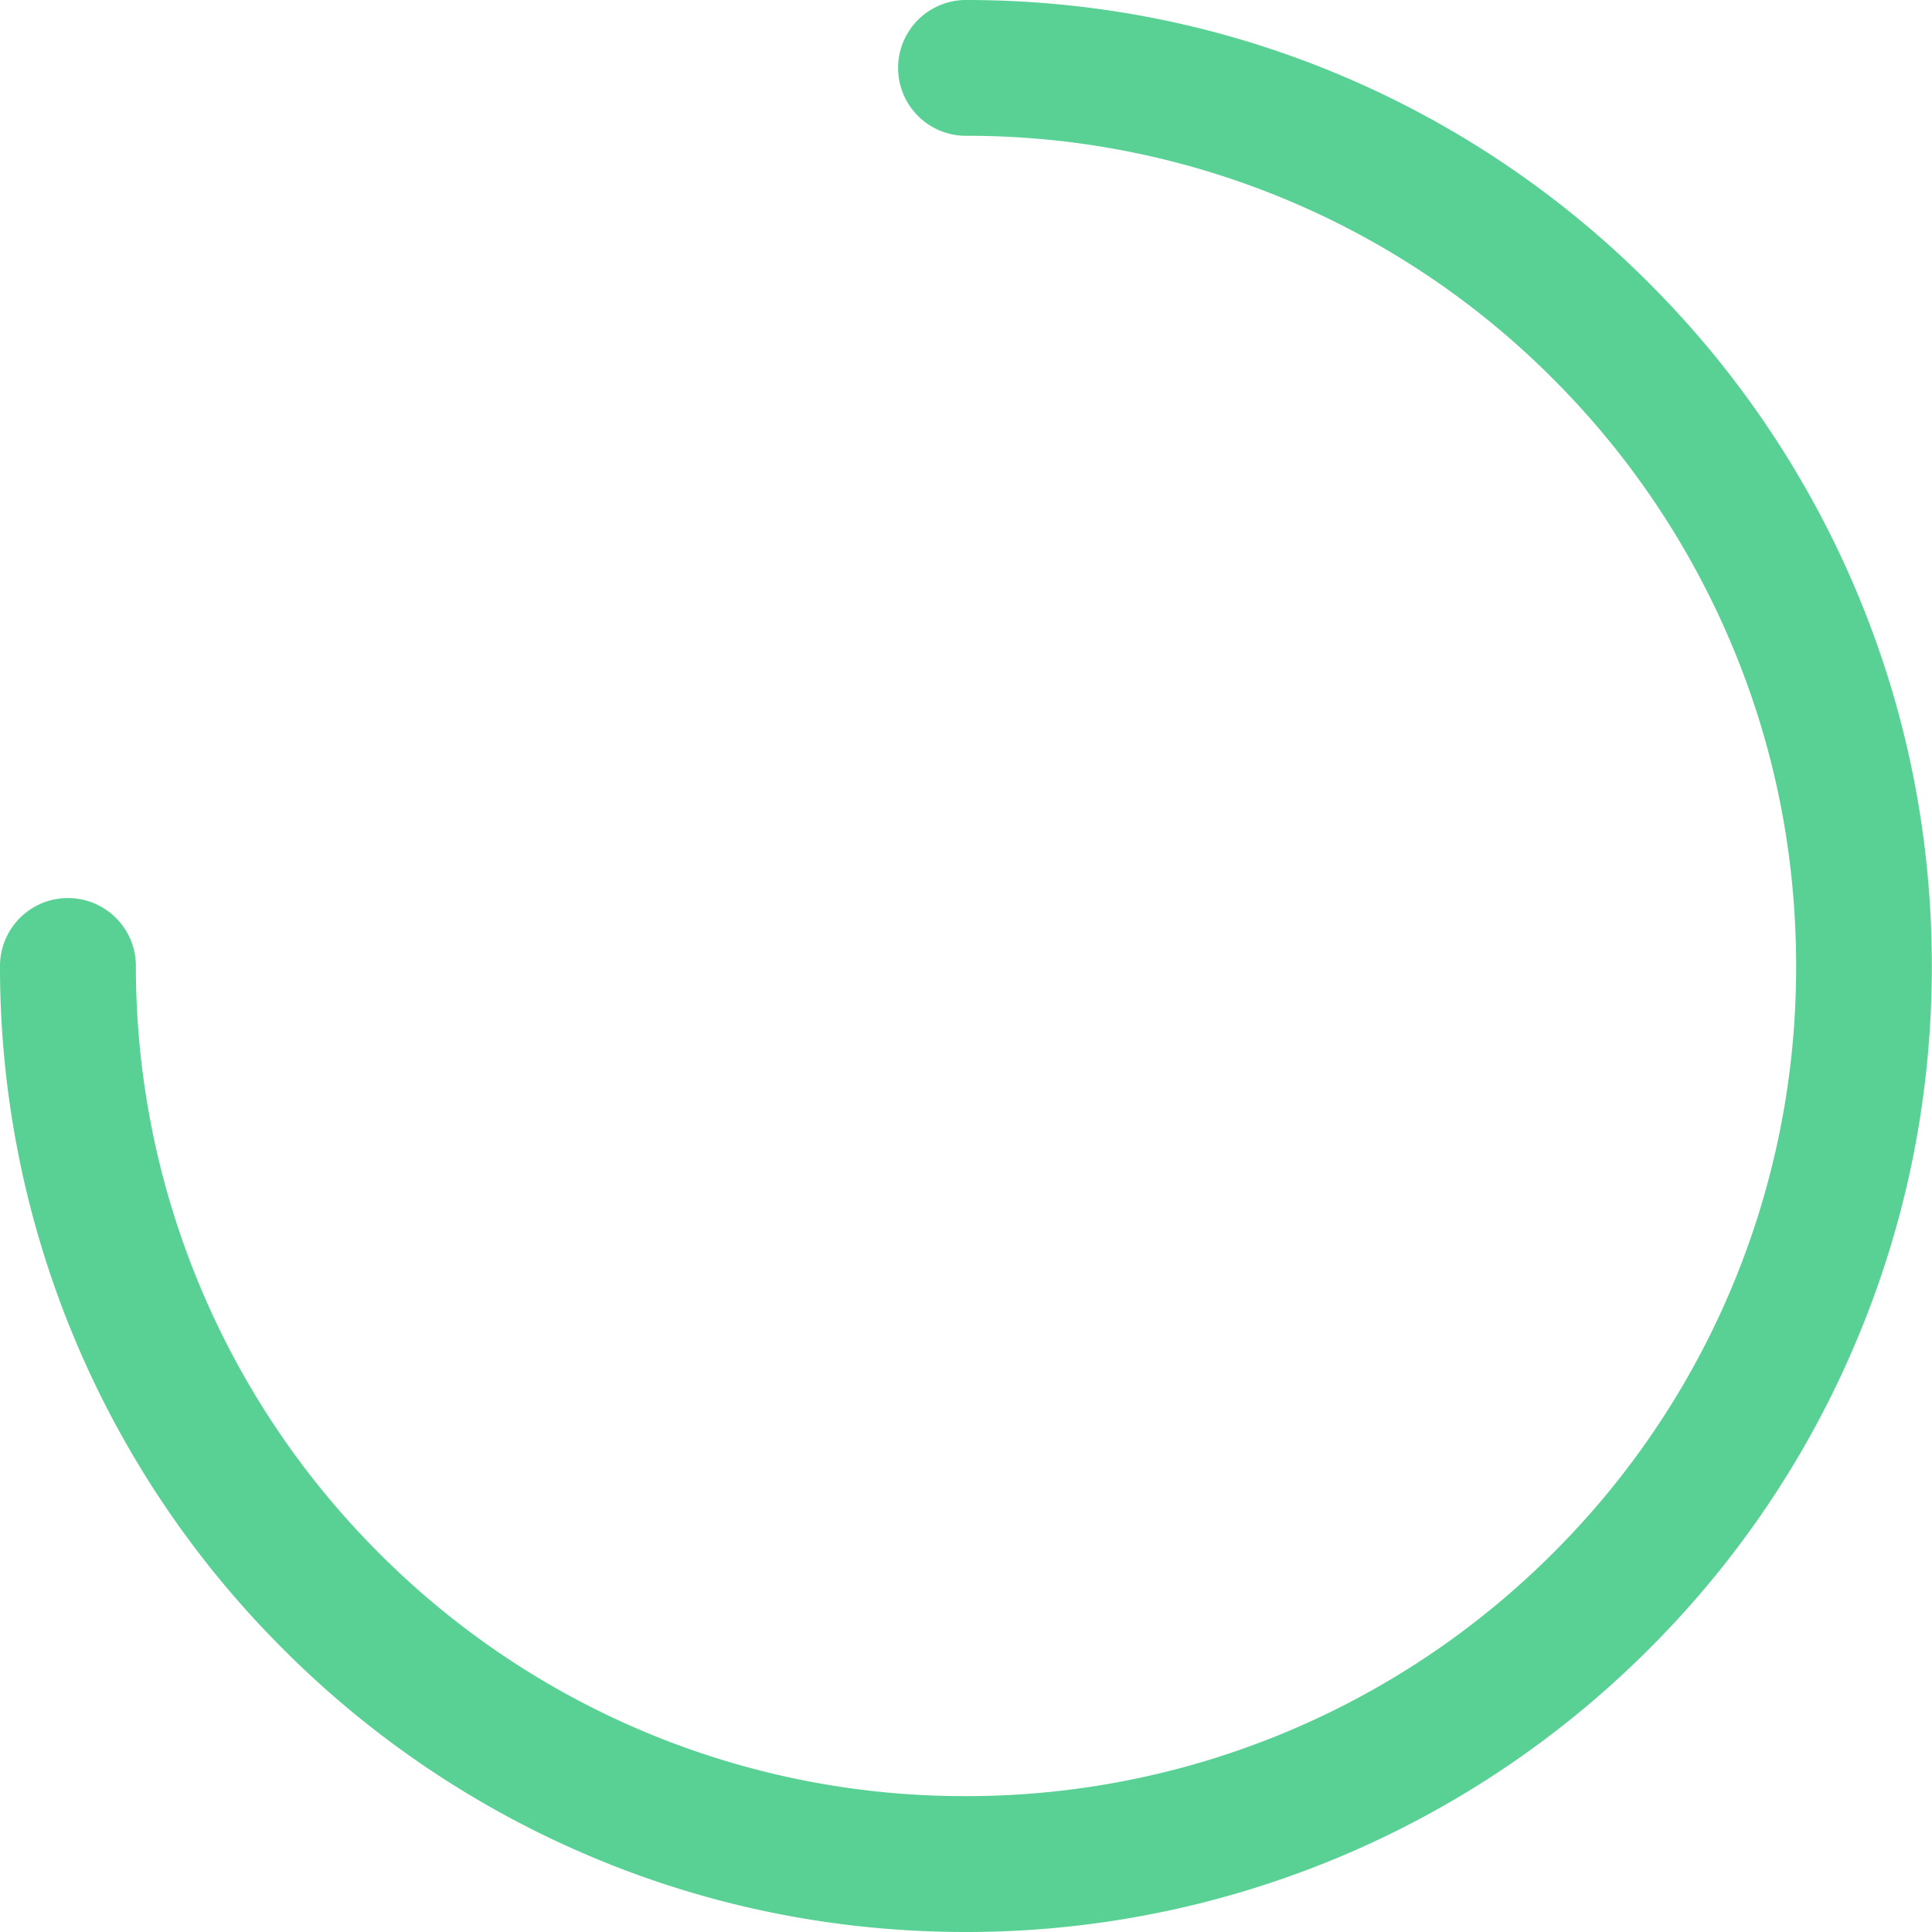 <svg class="icon" width="16" height="16" viewBox="0 0 1024 1024" xmlns="http://www.w3.org/2000/svg"><path fill="#00b85c" d="M512 1024c-69.12 0-136.192-13.483-199.296-40.192a510.293 510.293 0 0 1-162.688-109.824A510.293 510.293 0 0 1 0 512a35.968 35.968 0 1 1 72.022 0 439.339 439.339 0 0 0 128.896 311.21A437.717 437.717 0 0 0 512 951.98a439.339 439.339 0 0 0 311.211-128.896A437.717 437.717 0 0 0 951.98 512c0-59.392-11.563-116.992-34.56-171.307a440.448 440.448 0 0 0-94.293-139.904A437.717 437.717 0 0 0 512 71.98 35.968 35.968 0 1 1 512 0c69.12 0 136.192 13.483 199.296 40.192a510.293 510.293 0 0 1 162.688 109.824A511.104 511.104 0 0 1 983.68 312.704c26.71 63.104 40.235 130.176 40.235 199.296s-13.525 136.192-40.235 199.296a508.373 508.373 0 0 1-109.653 162.688A511.104 511.104 0 0 1 512 1024z" opacity=".65"/></svg>